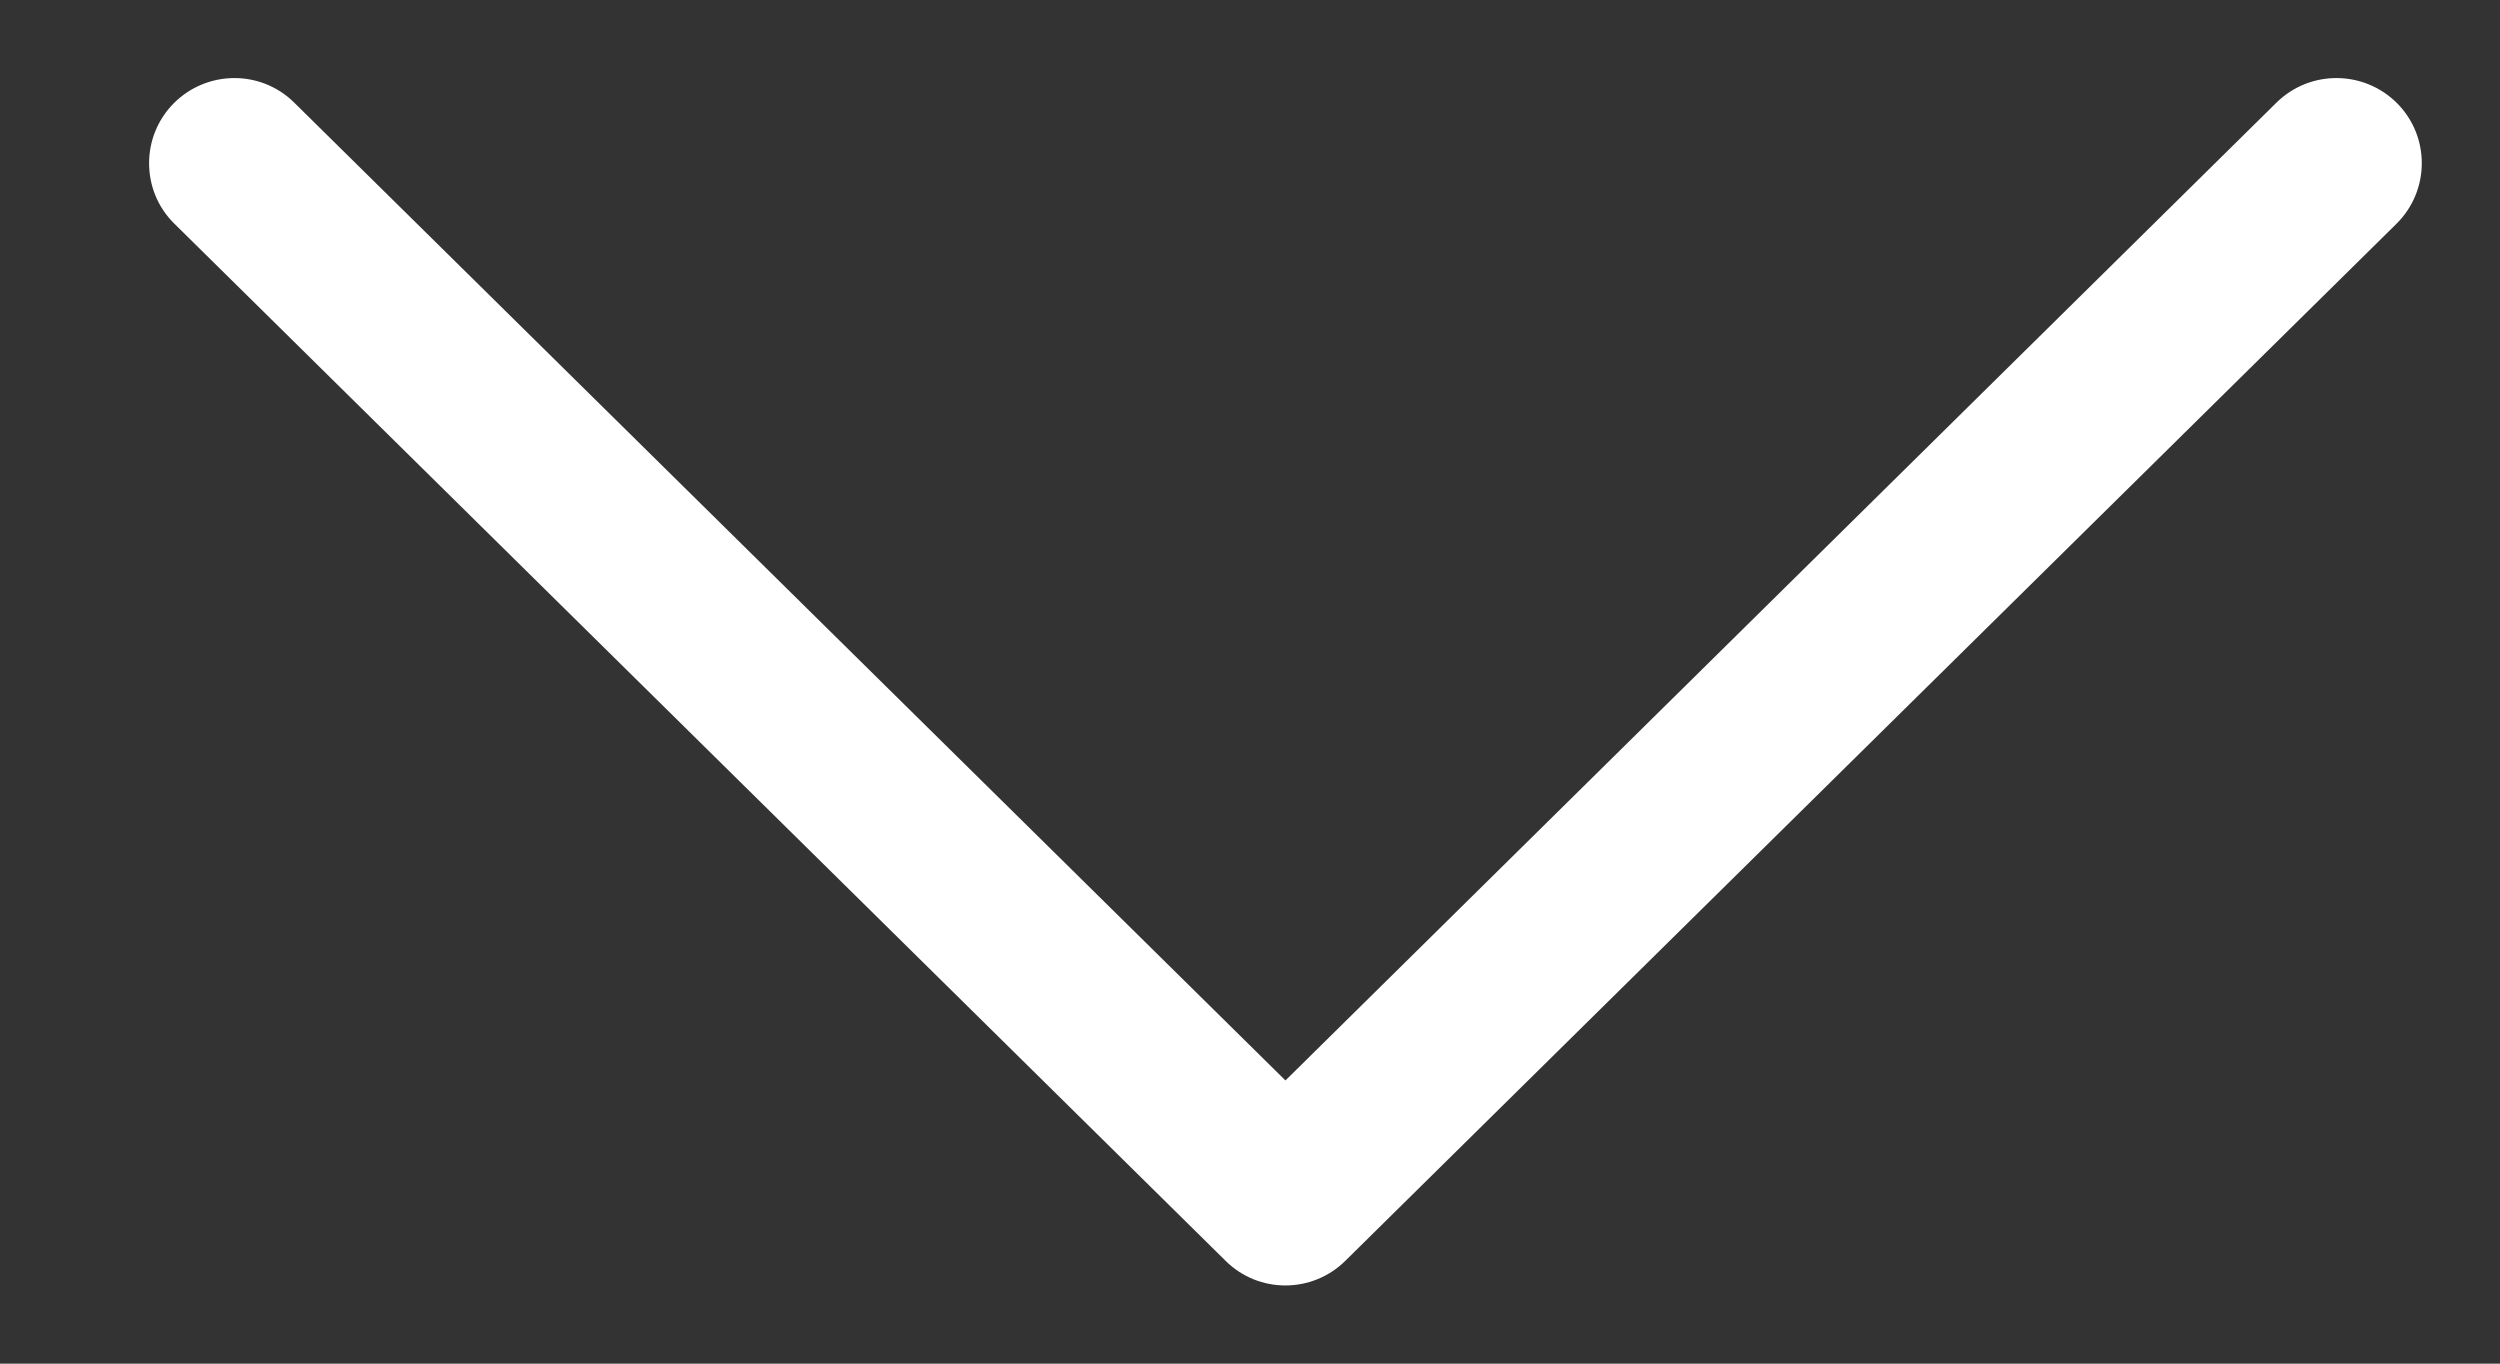 <?xml version="1.0" encoding="UTF-8"?>
<svg width="11px" height="6px" viewBox="0 0 11 6" version="1.1" xmlns="http://www.w3.org/2000/svg" xmlns:xlink="http://www.w3.org/1999/xlink">
    <rect x="0" y="0" width="11" height="6" fill="#333333" stroke="none"/>
    <title>Icon Copy</title>
    <g id="Desktop" stroke="none" stroke-width="1" fill="none" fill-rule="evenodd">
        <g id="3-Dog-Cat-Puppy-Insurance" transform="translate(-698, -90)" fill="#ffffff">
            <path d="M705.671,97.888 L701.108,93.263 C700.964,93.118 700.964,92.883 701.108,92.737 L705.671,88.112 C705.817,87.964 706.054,87.963 706.201,88.108 C706.348,88.254 706.35,88.491 706.205,88.639 L701.902,93 L706.205,97.362 C706.35,97.509 706.348,97.746 706.201,97.892 C706.128,97.964 706.033,98 705.938,98 C705.841,98 705.744,97.963 705.671,97.888 Z" id="Icon-Copy" transform="translate(703.656, 93) scale(-1, 1) rotate(-90) translate(-703.656, -93) "></path>
        </g>
    </g>
</svg>